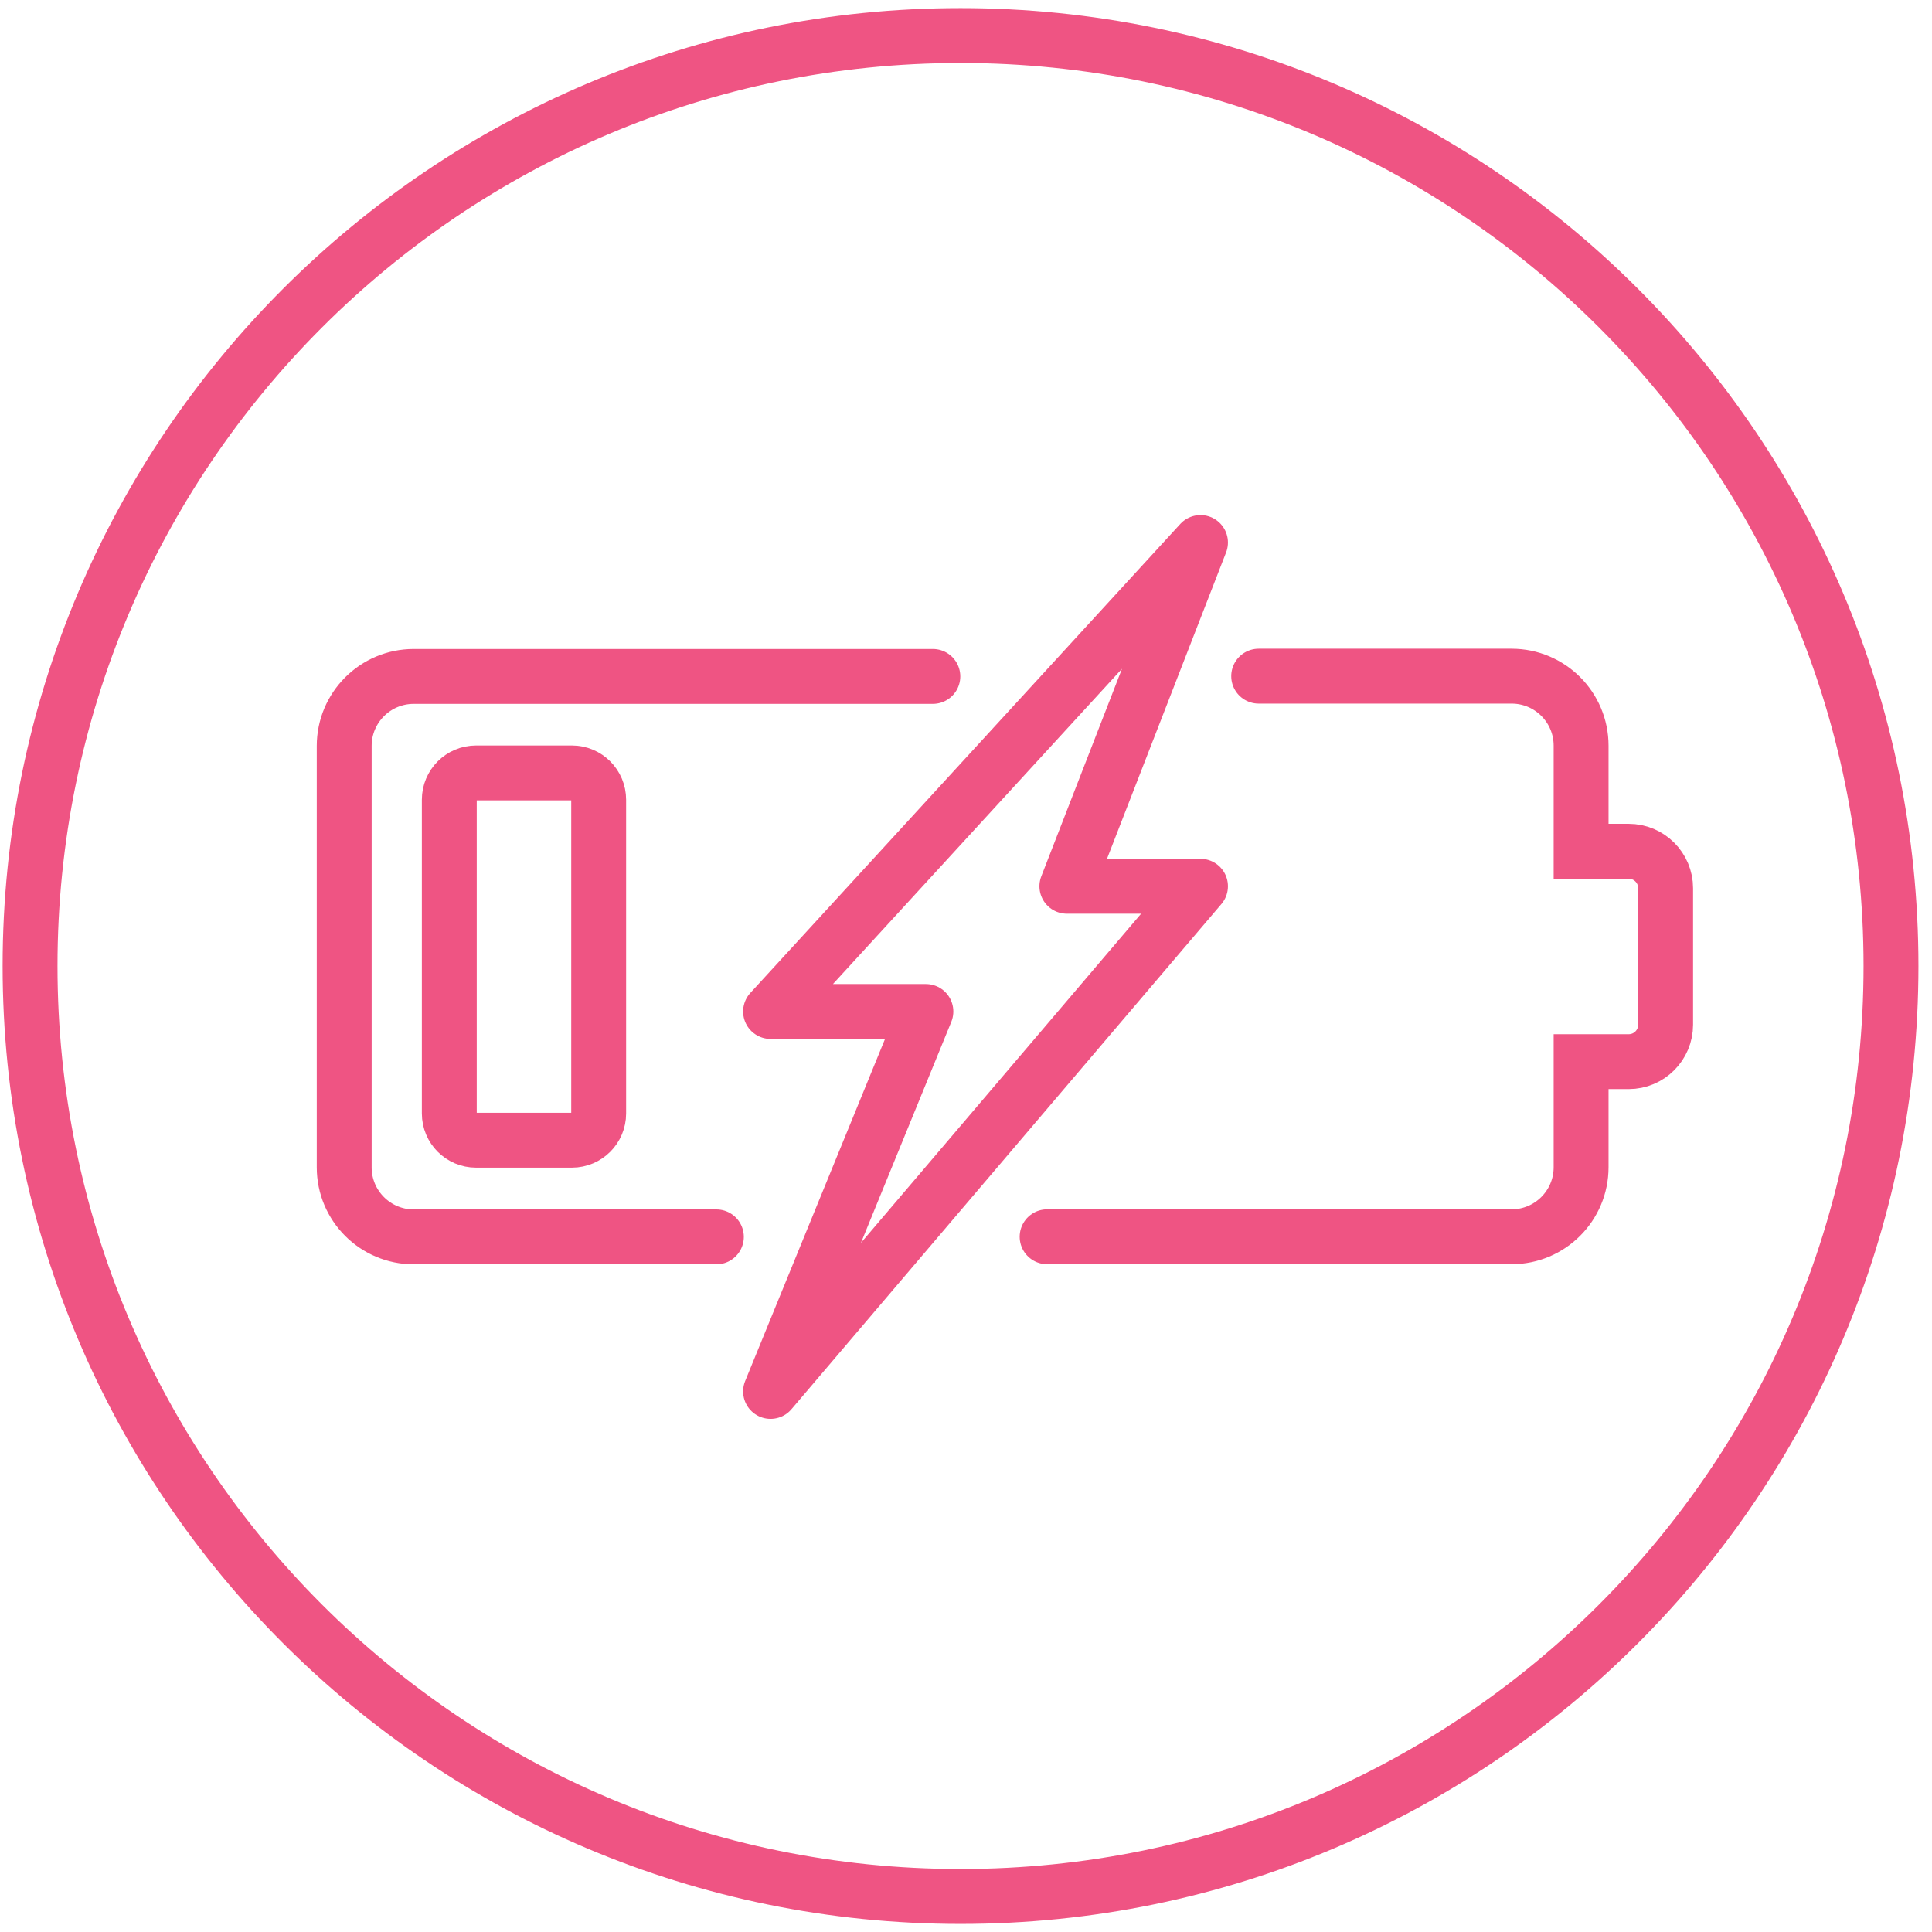 <svg xmlns="http://www.w3.org/2000/svg" fill="none" viewBox="0 0 88 88" height="88" width="88">
<g clip-path="url(#clip0_9370_6146)">
<g clip-path="url(#clip1_9370_6146)">
<path stroke-linecap="round" stroke-miterlimit="10" stroke-width="2.5" stroke="#EF5483" d="M43.75 86.382C67.157 86.382 86.132 67.407 86.132 44C86.132 20.594 67.157 1.619 43.75 1.619C20.344 1.619 1.369 20.594 1.369 44C1.369 67.407 20.344 86.382 43.75 86.382Z"></path>
<path stroke-linejoin="round" stroke-linecap="round" stroke-width="2.5" stroke="#EF5483" d="M54.681 24.711L35.098 46.072H42.173L35.098 63.378L54.681 40.368H48.595L54.681 24.711Z"></path>
<path stroke-linecap="round" stroke-miterlimit="10" stroke-width="2.5" stroke="#EF5483" d="M47.695 56.333H68.851C70.599 56.333 72.017 54.914 72.017 53.166V48.357H74.184C75.114 48.357 75.867 47.603 75.867 46.673V40.457C75.867 39.527 75.114 38.774 74.184 38.774H72.017V33.965C72.017 32.216 70.599 30.798 68.851 30.798H57.331"></path>
<path stroke-linecap="round" stroke-miterlimit="10" stroke-width="2.5" stroke="#EF5483" d="M42.49 30.81H18.845C17.096 30.81 15.678 32.228 15.678 33.976V53.172C15.678 54.92 17.096 56.338 18.845 56.338H32.63"></path>
<path stroke-linecap="round" stroke-miterlimit="10" stroke-width="2.5" stroke="#EF5483" d="M26.051 35.206H21.683C21.01 35.206 20.465 35.752 20.465 36.425V50.716C20.465 51.389 21.01 51.935 21.683 51.935H26.051C26.724 51.935 27.269 51.389 27.269 50.716V36.425C27.269 35.752 26.724 35.206 26.051 35.206Z"></path>
</g>
</g>
<defs>
<clipPath id="clip0_9370_6146">
<rect fill="white" height="88" width="88"></rect>
</clipPath>
<clipPath id="clip1_9370_6146">
<rect transform="translate(-0.25)" fill="white" height="88" width="88"></rect>
</clipPath>
</defs>
</svg>
